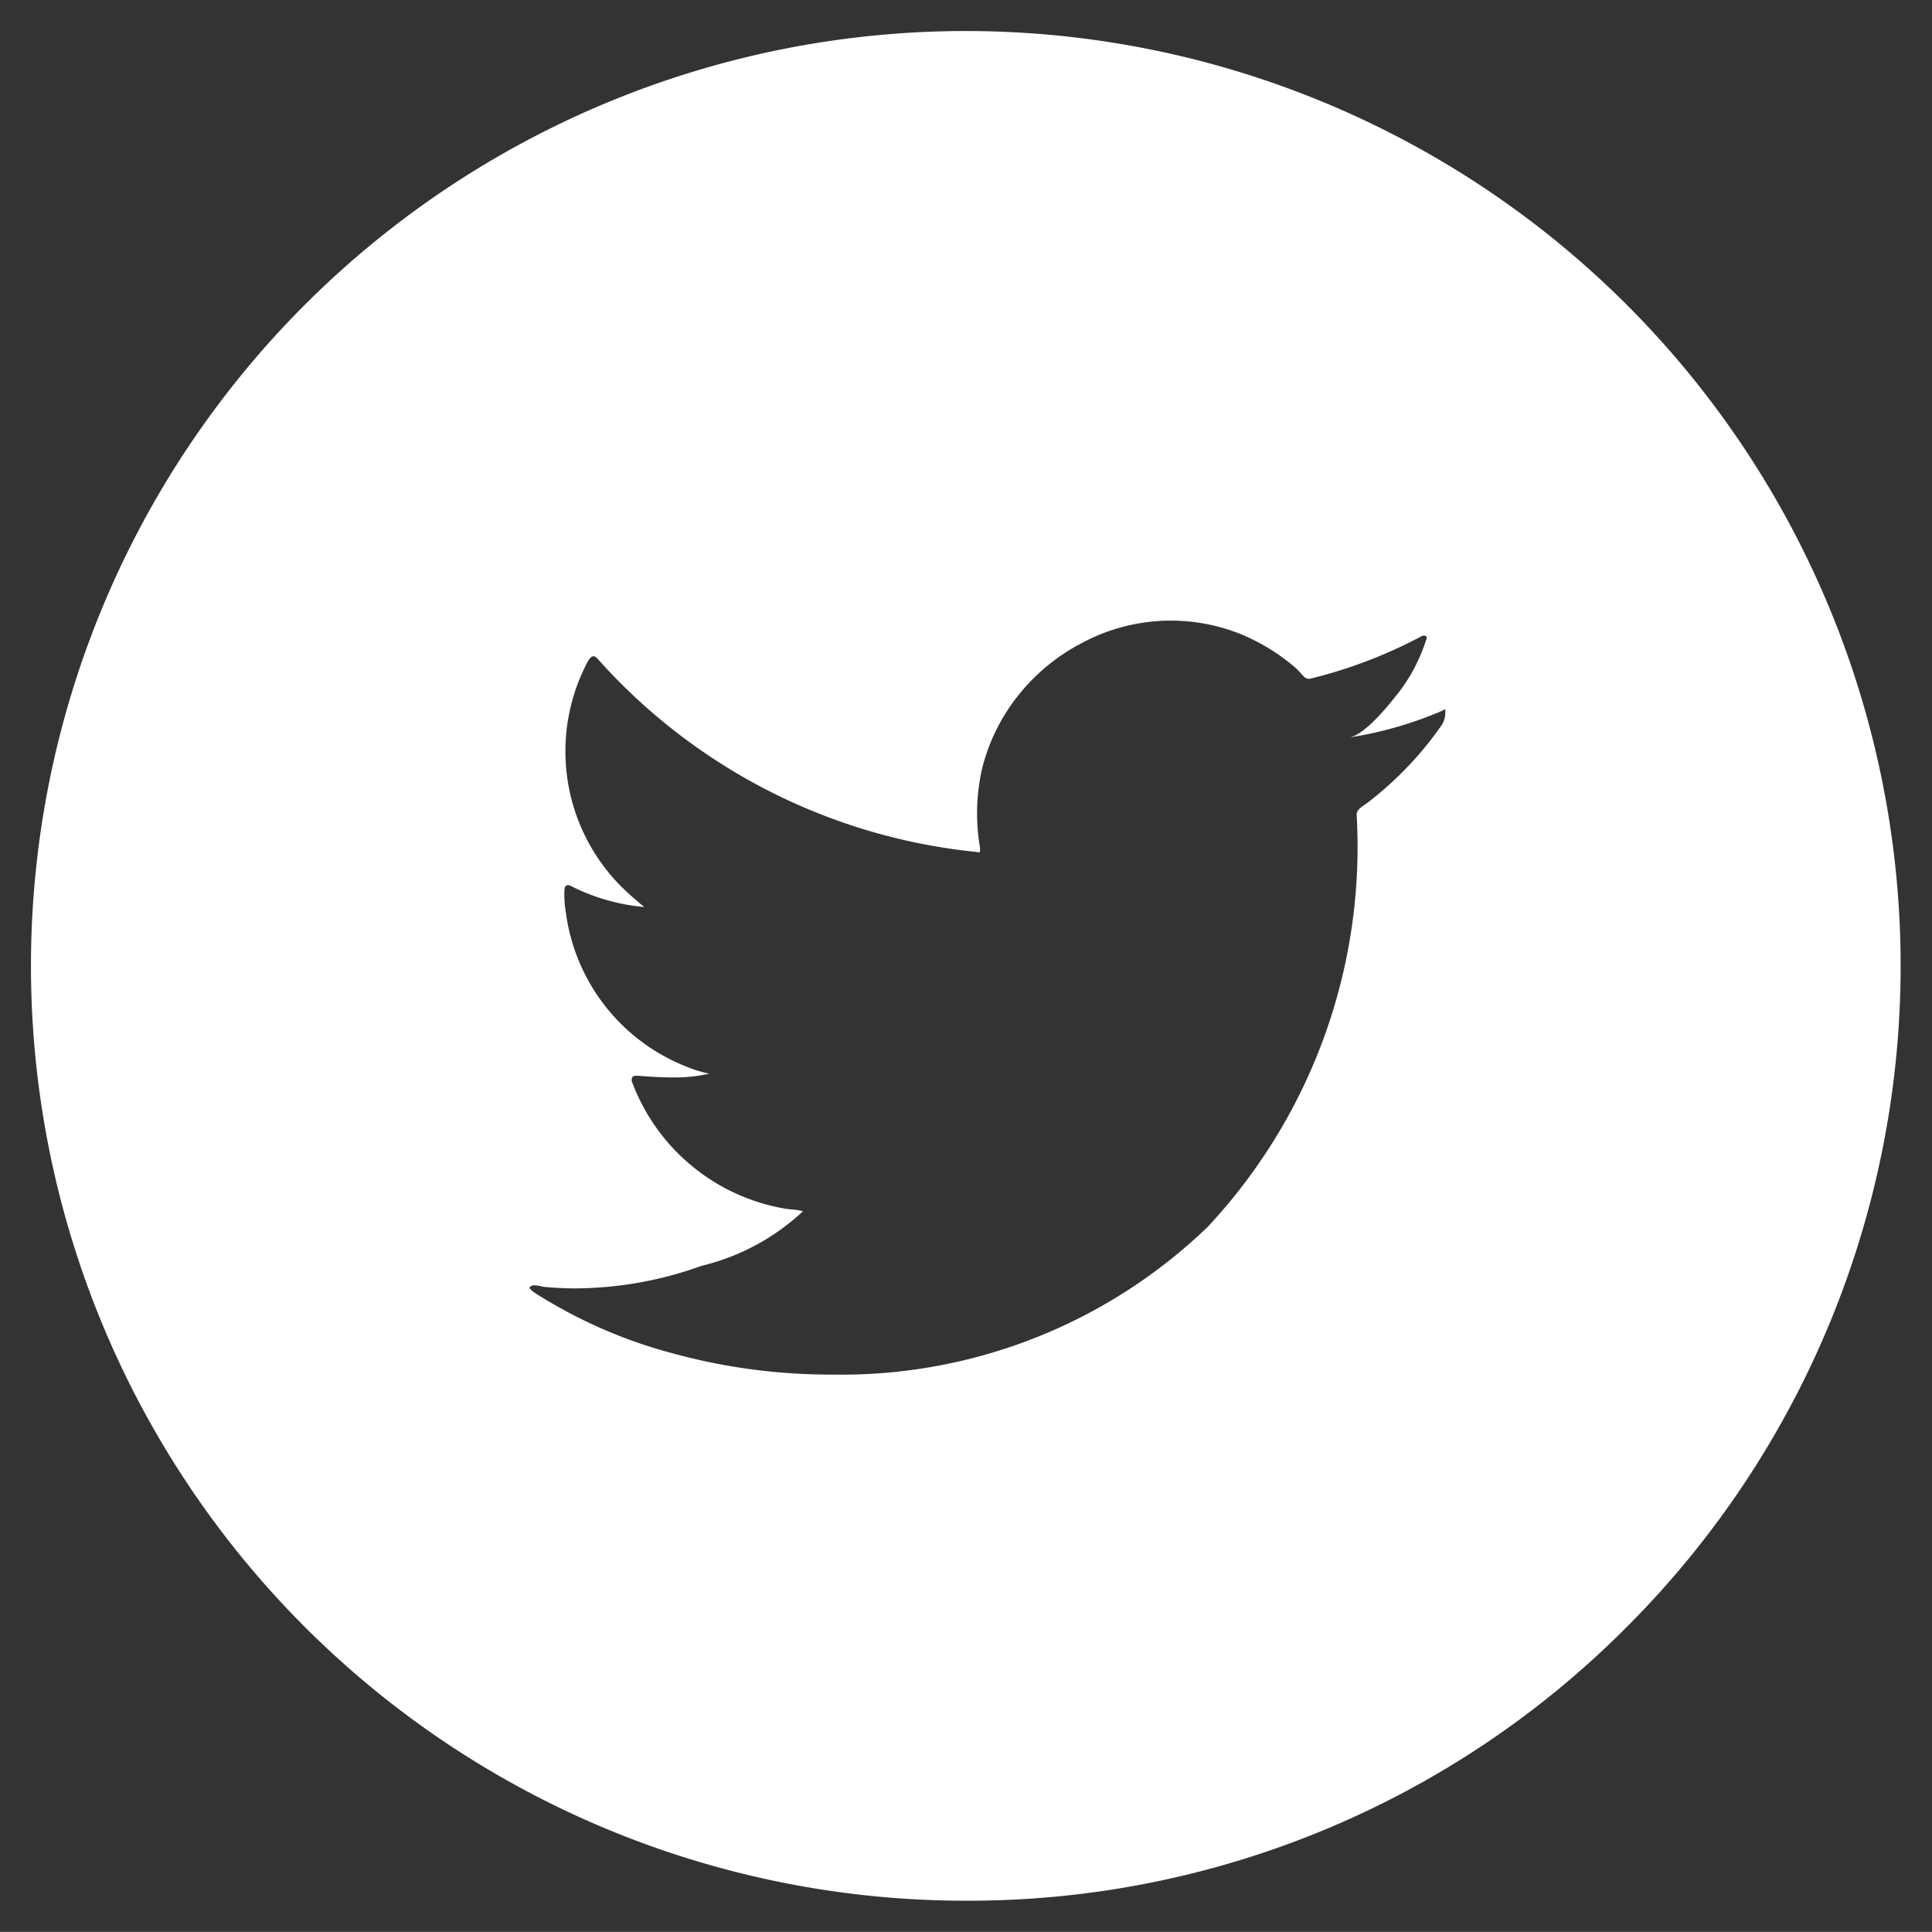 <svg xmlns="http://www.w3.org/2000/svg" width="31" height="30.998" viewBox="0 0 31 30.998">
  <rect x="0" y="0" width="31" height="30.998" fill="#333333" stroke="none"/>
  <g id="Group_2139" data-name="Group 2139" transform="translate(-38.848 -466.451)">
    <path id="Subtraction_5" data-name="Subtraction 5" d="M5057.513,16613.592a15,15,0,1,1,10.607-4.395A14.888,14.888,0,0,1,5057.513,16613.592Zm-6.919-9.875a.12.12,0,0,0-.064.016.026.026,0,0,0-.016.02c0,.02.025.043.054.066.192.129.39.236.521.309a7.762,7.762,0,0,0,1.672.668,9.589,9.589,0,0,0,2.6.354,8.468,8.468,0,0,0,6.033-2.371,8.928,8.928,0,0,0,2.389-6.613c0-.074.074-.123.139-.166l.04-.029a5.581,5.581,0,0,0,1.172-1.223.363.363,0,0,0,.071-.227v-.027a.049.049,0,0,0,0-.02l-.013.006-.006,0a.1.1,0,0,1-.013.008l-.021.012a6.133,6.133,0,0,1-1.48.426c.246-.049.61-.5.729-.65a2.734,2.734,0,0,0,.492-.9c.013-.027.025-.059,0-.076a.074.074,0,0,0-.031-.008.09.09,0,0,0-.044.014,7.657,7.657,0,0,1-1.764.674.128.128,0,0,1-.037.006.109.109,0,0,1-.083-.039l-.028-.031-.02-.021a1.269,1.269,0,0,0-.106-.105,3.277,3.277,0,0,0-.855-.521,3.028,3.028,0,0,0-1.119-.217c-.064,0-.128,0-.19.006a3.025,3.025,0,0,0-1.243.354,3.165,3.165,0,0,0-1,.816,3.064,3.064,0,0,0-.6,1.2,3.238,3.238,0,0,0-.033,1.268c0,.037,0,.057,0,.064a.025.025,0,0,1-.023.01.072.072,0,0,1-.032-.006,9.4,9.4,0,0,1-6.062-3.078c-.034-.043-.061-.062-.086-.062s-.05.02-.081.066a3.075,3.075,0,0,0,.525,3.627c.118.115.239.223.371.33l-.008,0a3.23,3.23,0,0,1-1.159-.332.121.121,0,0,0-.058-.018c-.034,0-.052.025-.055.08a1.6,1.6,0,0,0,.021.346,3.094,3.094,0,0,0,1.914,2.477,1.983,1.983,0,0,0,.388.121,2.455,2.455,0,0,1-.582.061c-.169,0-.354-.01-.565-.027l-.015,0h-.013a.069.069,0,0,0-.059.023.1.1,0,0,0,0,.088,3.192,3.192,0,0,0,2.41,2.014,1.026,1.026,0,0,0,.155.02,1.561,1.561,0,0,1,.17.027.022.022,0,0,1-.01.012.027.027,0,0,0-.006.008,3.617,3.617,0,0,1-1.592.854l-.055.018a6.042,6.042,0,0,1-1.983.348c-.18,0-.353-.01-.514-.025A.827.827,0,0,0,5050.593,16603.717Z" transform="translate(-5003.167 -16116.643)" fill="#fff" stroke="rgba(0,0,0,0)" stroke-miterlimit="10" stroke-width="1"/>
  </g>
</svg>
